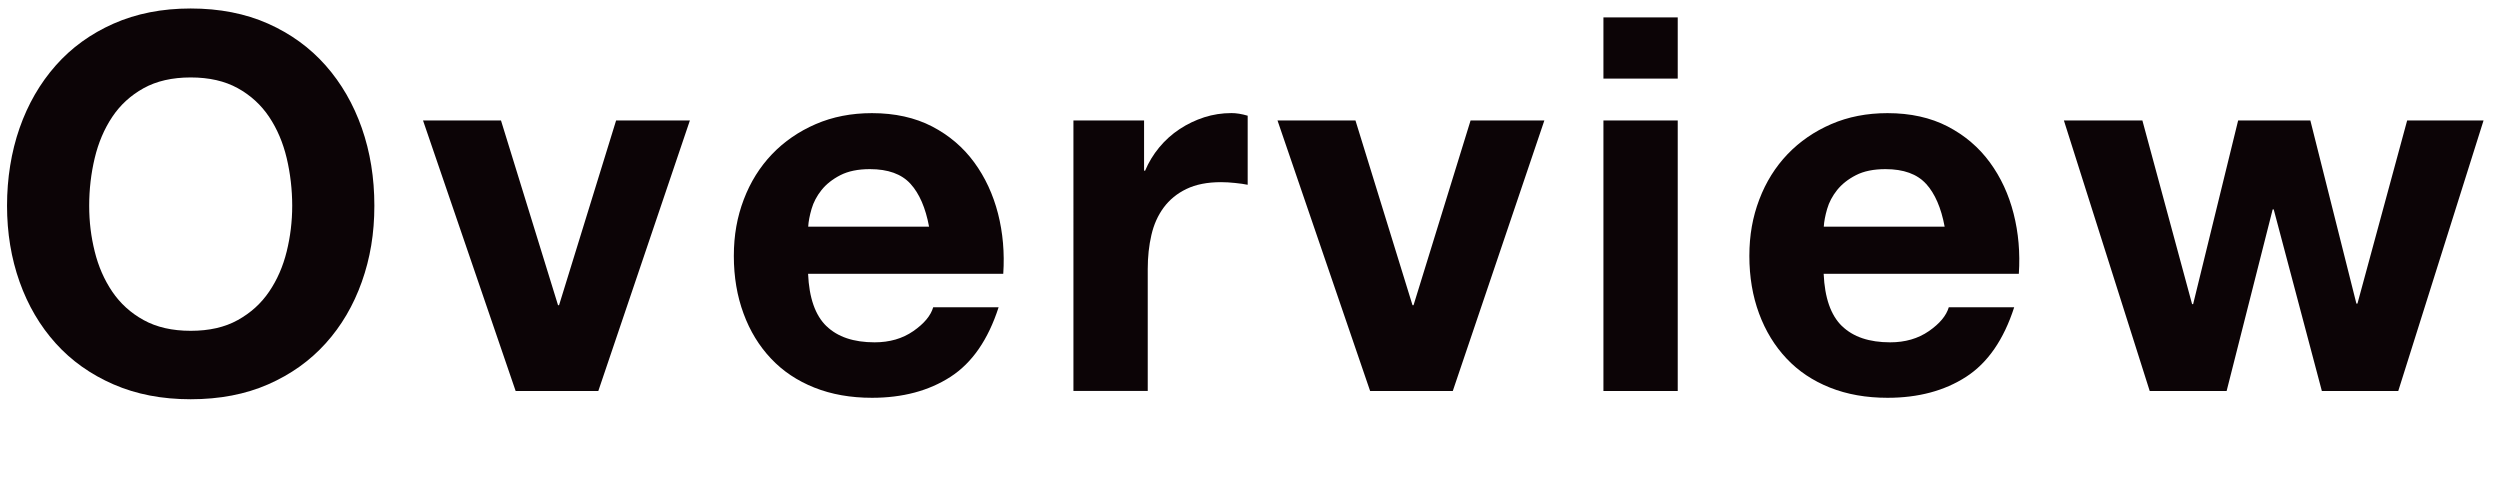 <?xml version="1.0" encoding="UTF-8"?>
<svg id="_レイヤー_1" data-name="レイヤー 1" xmlns="http://www.w3.org/2000/svg" width="430" height="86" viewBox="0 0 430 86">
  <path d="M3.37,22.02c1.44-4.11,3.51-7.69,6.21-10.75s6.01-5.46,9.94-7.2c3.93-1.74,8.35-2.61,13.28-2.61s9.42,.87,13.32,2.61c3.9,1.74,7.2,4.14,9.9,7.2s4.77,6.65,6.21,10.75c1.44,4.11,2.16,8.57,2.16,13.36s-.72,9.05-2.16,13.1c-1.44,4.05-3.51,7.58-6.21,10.57-2.7,3-6,5.35-9.9,7.06-3.9,1.71-8.34,2.56-13.32,2.56s-9.35-.85-13.28-2.56-7.24-4.06-9.94-7.06c-2.7-3-4.77-6.52-6.21-10.57-1.44-4.05-2.16-8.42-2.16-13.1s.72-9.25,2.16-13.36Zm12.92,21.24c.63,2.55,1.63,4.85,3.01,6.89,1.38,2.04,3.18,3.68,5.4,4.9,2.22,1.23,4.92,1.85,8.1,1.85s5.88-.61,8.1-1.85c2.22-1.23,4.02-2.86,5.4-4.9,1.38-2.04,2.38-4.33,3.01-6.89,.63-2.55,.95-5.17,.95-7.88s-.32-5.55-.95-8.19c-.63-2.64-1.63-5-3.01-7.07-1.38-2.07-3.18-3.72-5.4-4.95-2.22-1.23-4.92-1.85-8.1-1.85s-5.88,.62-8.1,1.85c-2.22,1.23-4.02,2.88-5.4,4.95-1.38,2.07-2.38,4.43-3.01,7.07-.63,2.64-.95,5.37-.95,8.19s.32,5.33,.95,7.88Z" fill="#0c0406"/>
  <path d="M88.69,67.25l-15.93-46.53h13.41l9.81,31.77h.18l9.81-31.77h12.69l-15.75,46.53h-14.22Z" fill="#0c0406"/>
  <path d="M142.15,56.09c1.92,1.86,4.68,2.79,8.28,2.79,2.58,0,4.8-.64,6.66-1.93,1.86-1.29,3-2.66,3.42-4.1h11.25c-1.8,5.58-4.56,9.57-8.28,11.97-3.72,2.4-8.22,3.6-13.5,3.6-3.66,0-6.96-.58-9.9-1.75-2.94-1.17-5.43-2.83-7.47-5-2.04-2.16-3.62-4.74-4.72-7.74-1.11-3-1.67-6.3-1.67-9.9s.57-6.72,1.71-9.72c1.14-3,2.76-5.59,4.86-7.79,2.1-2.19,4.6-3.91,7.51-5.17,2.91-1.26,6.13-1.89,9.67-1.89,3.96,0,7.41,.77,10.35,2.29,2.94,1.53,5.35,3.59,7.24,6.17,1.89,2.58,3.25,5.52,4.1,8.82,.84,3.3,1.14,6.75,.9,10.35h-33.57c.18,4.14,1.23,7.14,3.15,9Zm14.45-24.48c-1.53-1.68-3.86-2.52-6.98-2.52-2.04,0-3.73,.35-5.08,1.04-1.35,.69-2.43,1.55-3.24,2.56-.81,1.02-1.38,2.1-1.71,3.24-.33,1.14-.53,2.16-.58,3.06h20.79c-.6-3.24-1.67-5.7-3.2-7.38Z" fill="#0c0406"/>
  <path d="M196.78,20.72v8.64h.18c.6-1.44,1.41-2.77,2.43-4.01,1.02-1.23,2.19-2.28,3.51-3.15,1.32-.87,2.73-1.54,4.23-2.03,1.5-.48,3.06-.72,4.68-.72,.84,0,1.77,.15,2.79,.45v11.88c-.6-.12-1.32-.23-2.16-.31-.84-.09-1.65-.14-2.43-.14-2.34,0-4.32,.39-5.94,1.17-1.62,.78-2.92,1.85-3.92,3.2-.99,1.35-1.7,2.92-2.11,4.72-.42,1.8-.63,3.75-.63,5.85v20.97h-12.78V20.72h12.15Z" fill="#0c0406"/>
  <path d="M235.66,67.25l-15.93-46.53h13.41l9.81,31.77h.18l9.81-31.77h12.69l-15.75,46.53h-14.22Z" fill="#0c0406"/>
  <path d="M275.79,13.52V2.99h12.78V13.52h-12.78Zm12.78,7.2v46.53h-12.78V20.72h12.78Z" fill="#0c0406"/>
  <path d="M316.83,56.09c1.92,1.86,4.68,2.79,8.28,2.79,2.58,0,4.8-.64,6.66-1.93,1.86-1.29,3-2.66,3.42-4.1h11.25c-1.8,5.58-4.56,9.57-8.28,11.97-3.72,2.4-8.22,3.6-13.5,3.6-3.66,0-6.96-.58-9.9-1.75-2.94-1.17-5.43-2.83-7.47-5-2.04-2.16-3.62-4.74-4.73-7.74-1.11-3-1.67-6.3-1.67-9.9s.57-6.72,1.71-9.72c1.14-3,2.76-5.59,4.86-7.79,2.1-2.19,4.6-3.91,7.51-5.17s6.13-1.89,9.68-1.89c3.96,0,7.41,.77,10.35,2.29,2.94,1.53,5.36,3.59,7.25,6.17,1.89,2.58,3.25,5.52,4.09,8.82,.84,3.3,1.14,6.75,.9,10.35h-33.57c.18,4.14,1.23,7.14,3.15,9Zm14.44-24.48c-1.53-1.68-3.86-2.52-6.97-2.52-2.04,0-3.74,.35-5.08,1.04-1.35,.69-2.43,1.55-3.24,2.56-.81,1.02-1.38,2.1-1.71,3.24-.33,1.14-.53,2.16-.58,3.06h20.79c-.6-3.24-1.67-5.7-3.2-7.38Z" fill="#0c0406"/>
  <path d="M399.36,67.25l-8.28-31.23h-.18l-7.92,31.23h-13.23l-14.76-46.53h13.5l8.55,31.59h.18l7.74-31.59h12.42l7.92,31.5h.18l8.55-31.5h13.14l-14.67,46.53h-13.14Z" fill="#0c0406"/>
</svg>